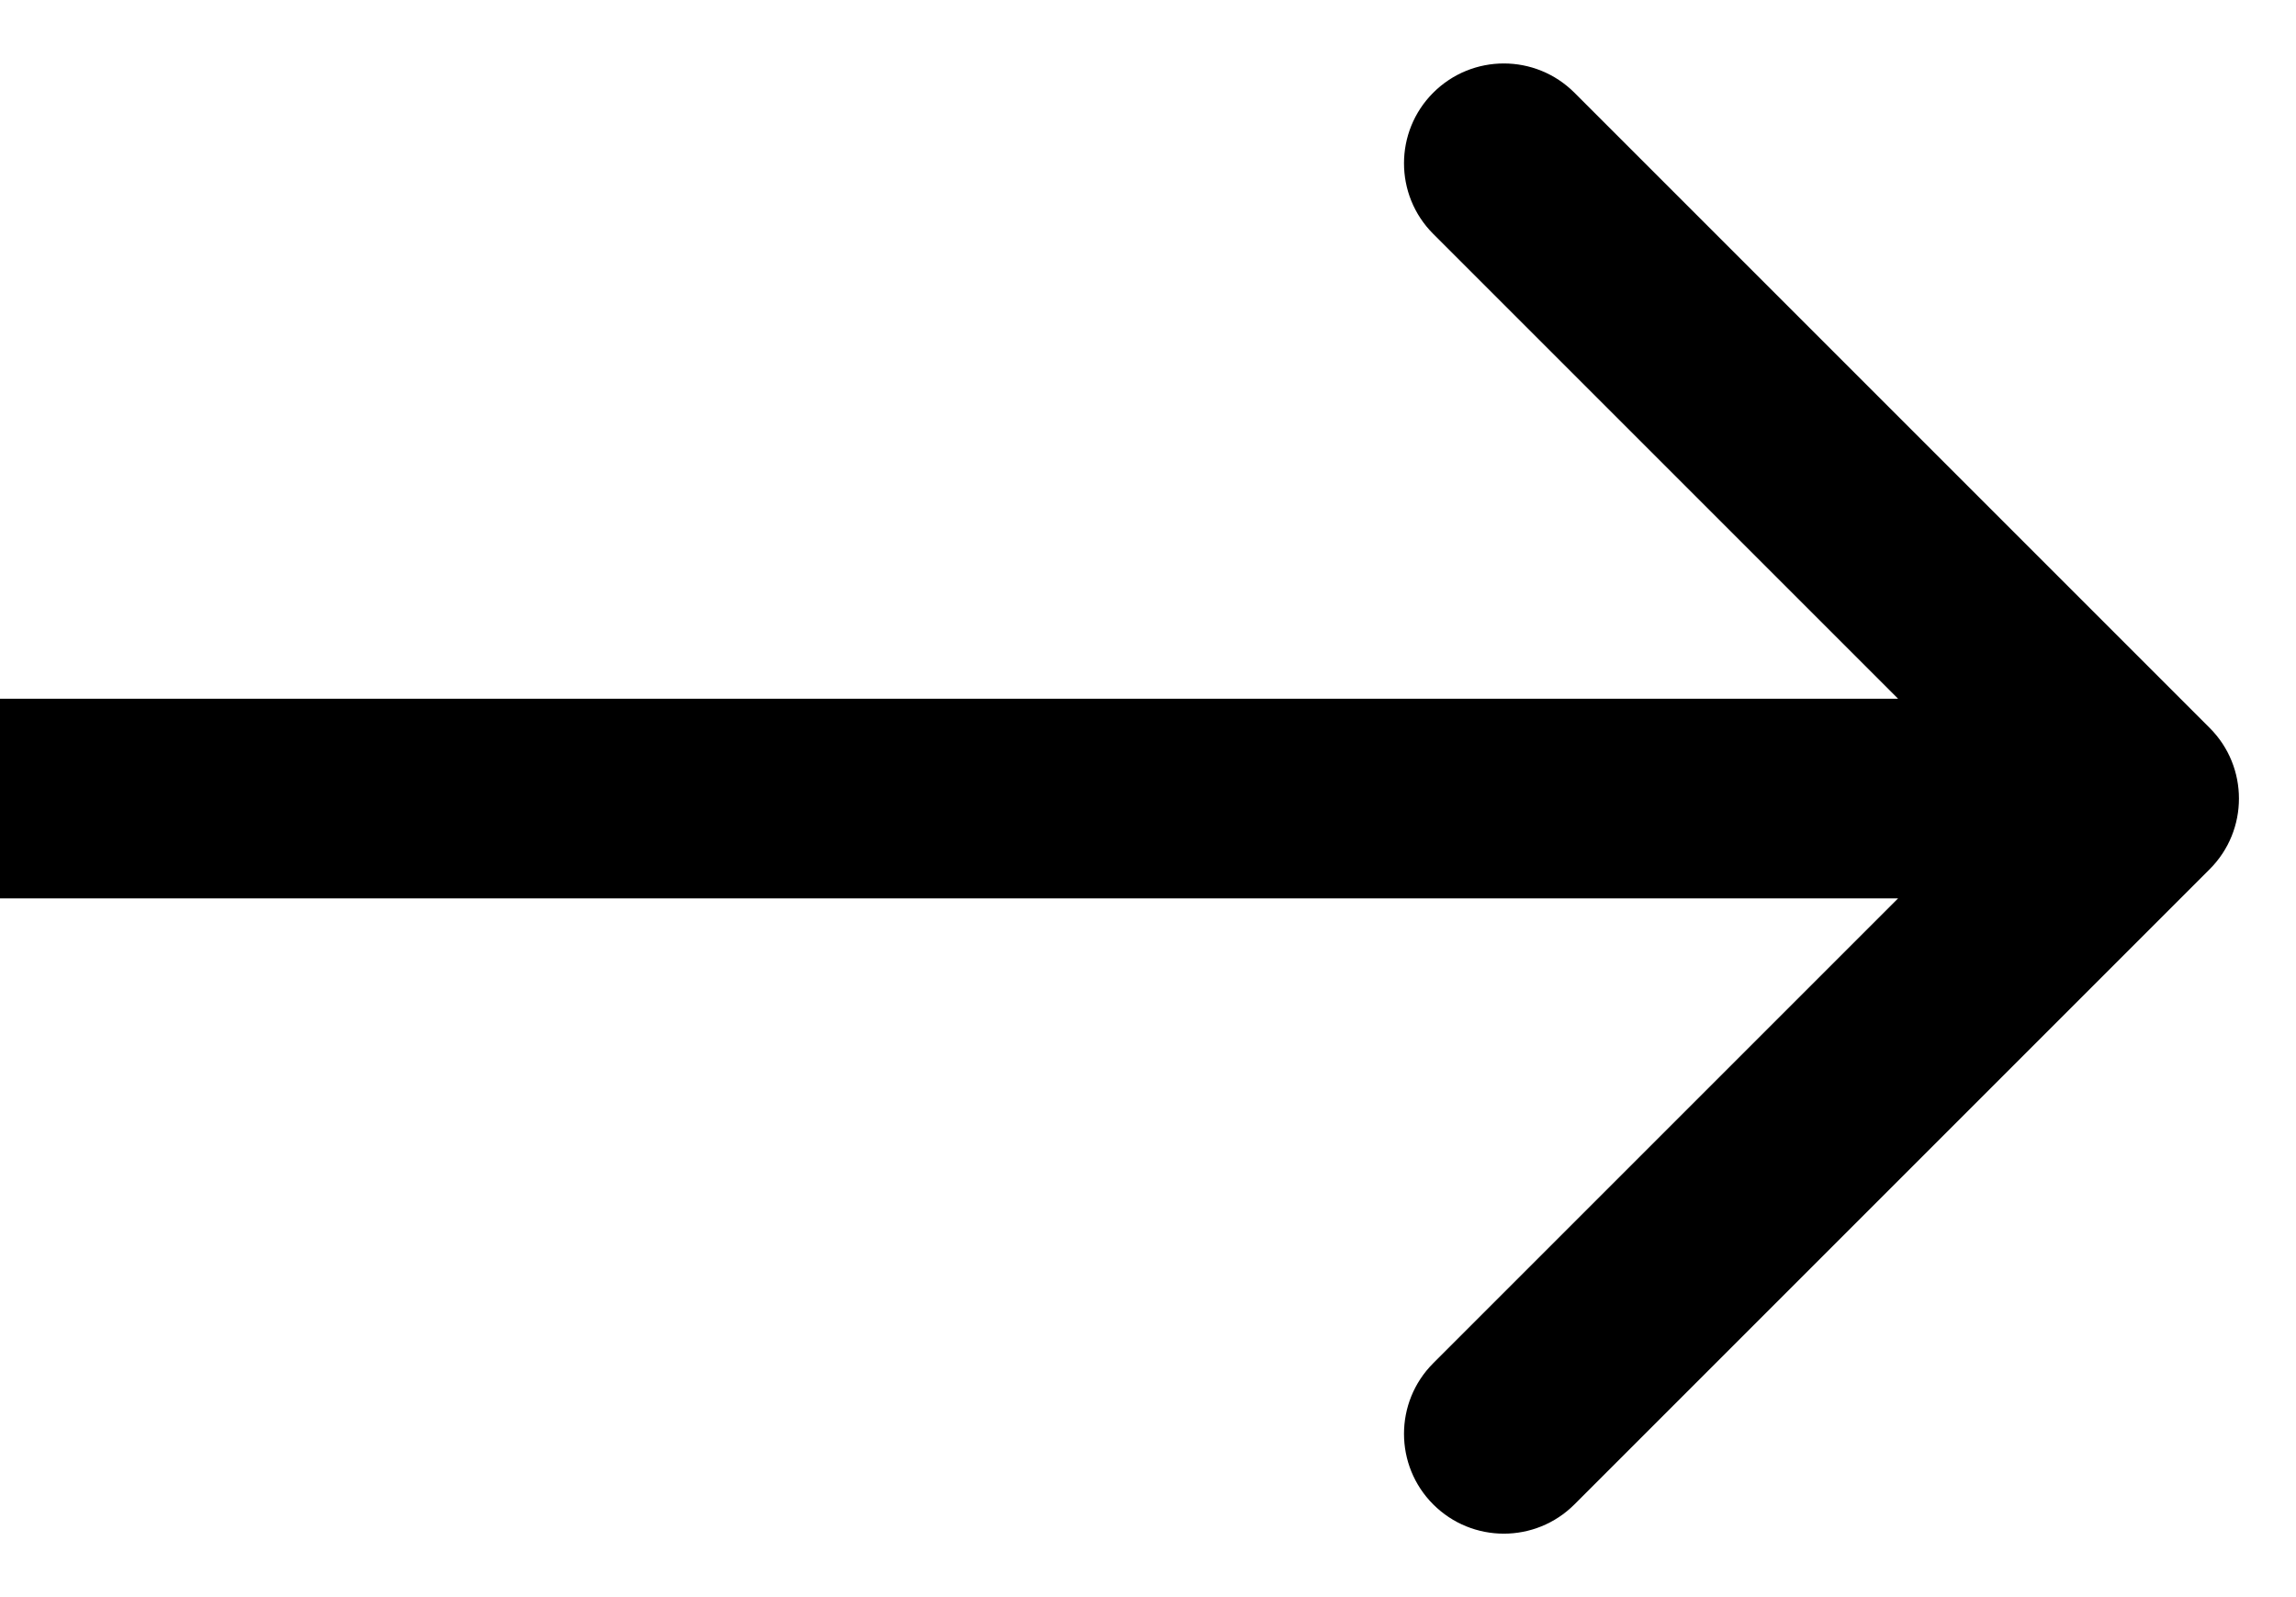 <?xml version="1.0" encoding="UTF-8"?> <svg xmlns="http://www.w3.org/2000/svg" width="23" height="16" viewBox="0 0 23 16" fill="none"> <path d="M22.136 8.707C22.526 8.317 22.526 7.683 22.136 7.293L15.772 0.929C15.381 0.538 14.748 0.538 14.357 0.929C13.967 1.319 13.967 1.953 14.357 2.343L20.014 8L14.357 13.657C13.967 14.047 13.967 14.681 14.357 15.071C14.748 15.462 15.381 15.462 15.772 15.071L22.136 8.707ZM0 9H21.428V7H0V9Z" fill="black"></path> </svg> 